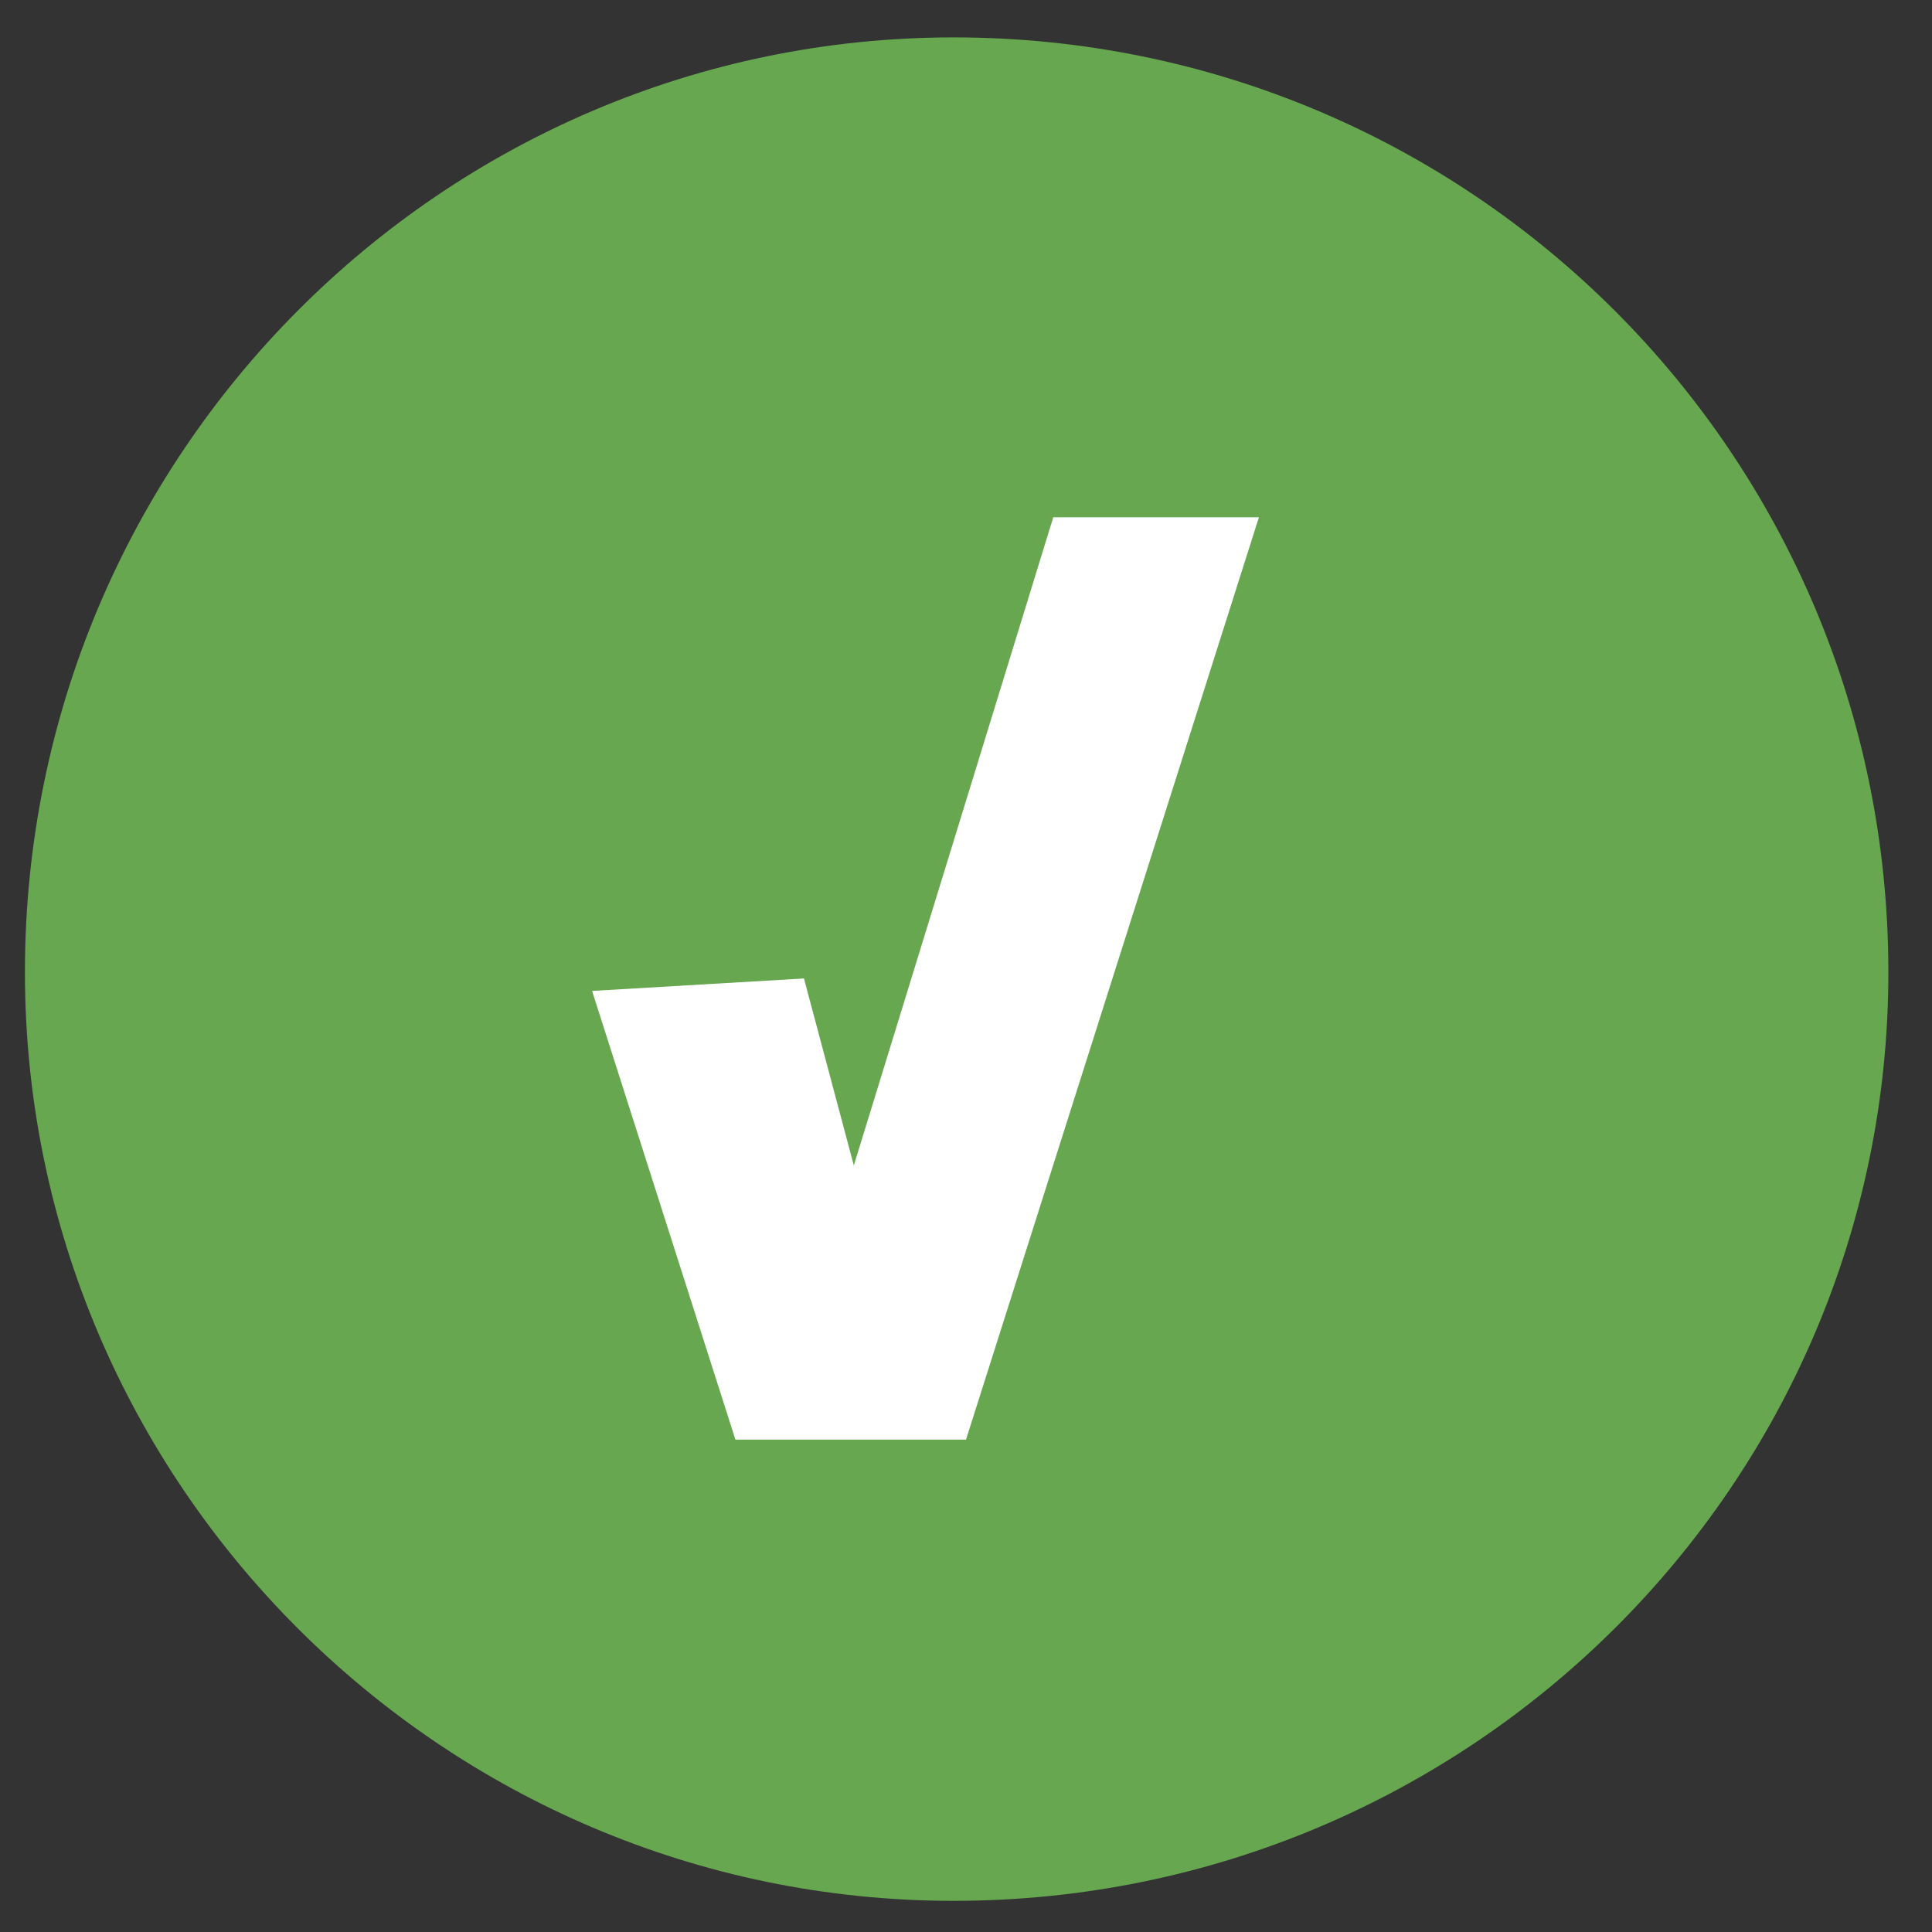 <svg version="1.2" xmlns="http://www.w3.org/2000/svg" viewBox="0 0 31 31" width="31" height="31">
	<rect x="0" y="0" width="31" height="31" fill="#333333" stroke="none"/>
	<title>Path 2815</title>
	<style>
		.s0 { fill: #66a750 } 
		.s1 { fill: #ffffff } 
	</style>
	<path id="Path 2815" class="s0" d="m30.3 15.6c0 8.2-6.7 14.9-15 14.9c-8.2 0-14.9-6.7-14.9-14.9c0-8.3 6.7-15 14.9-15c8.3 0 15 6.7 15 15z" />
	<path id="Path 2816" class="s1" d="m12.9 15.7l0.8 3l3.2-10.4h3.3l-4.7 14.8h-3.7l-2.3-7.2" />
</svg>